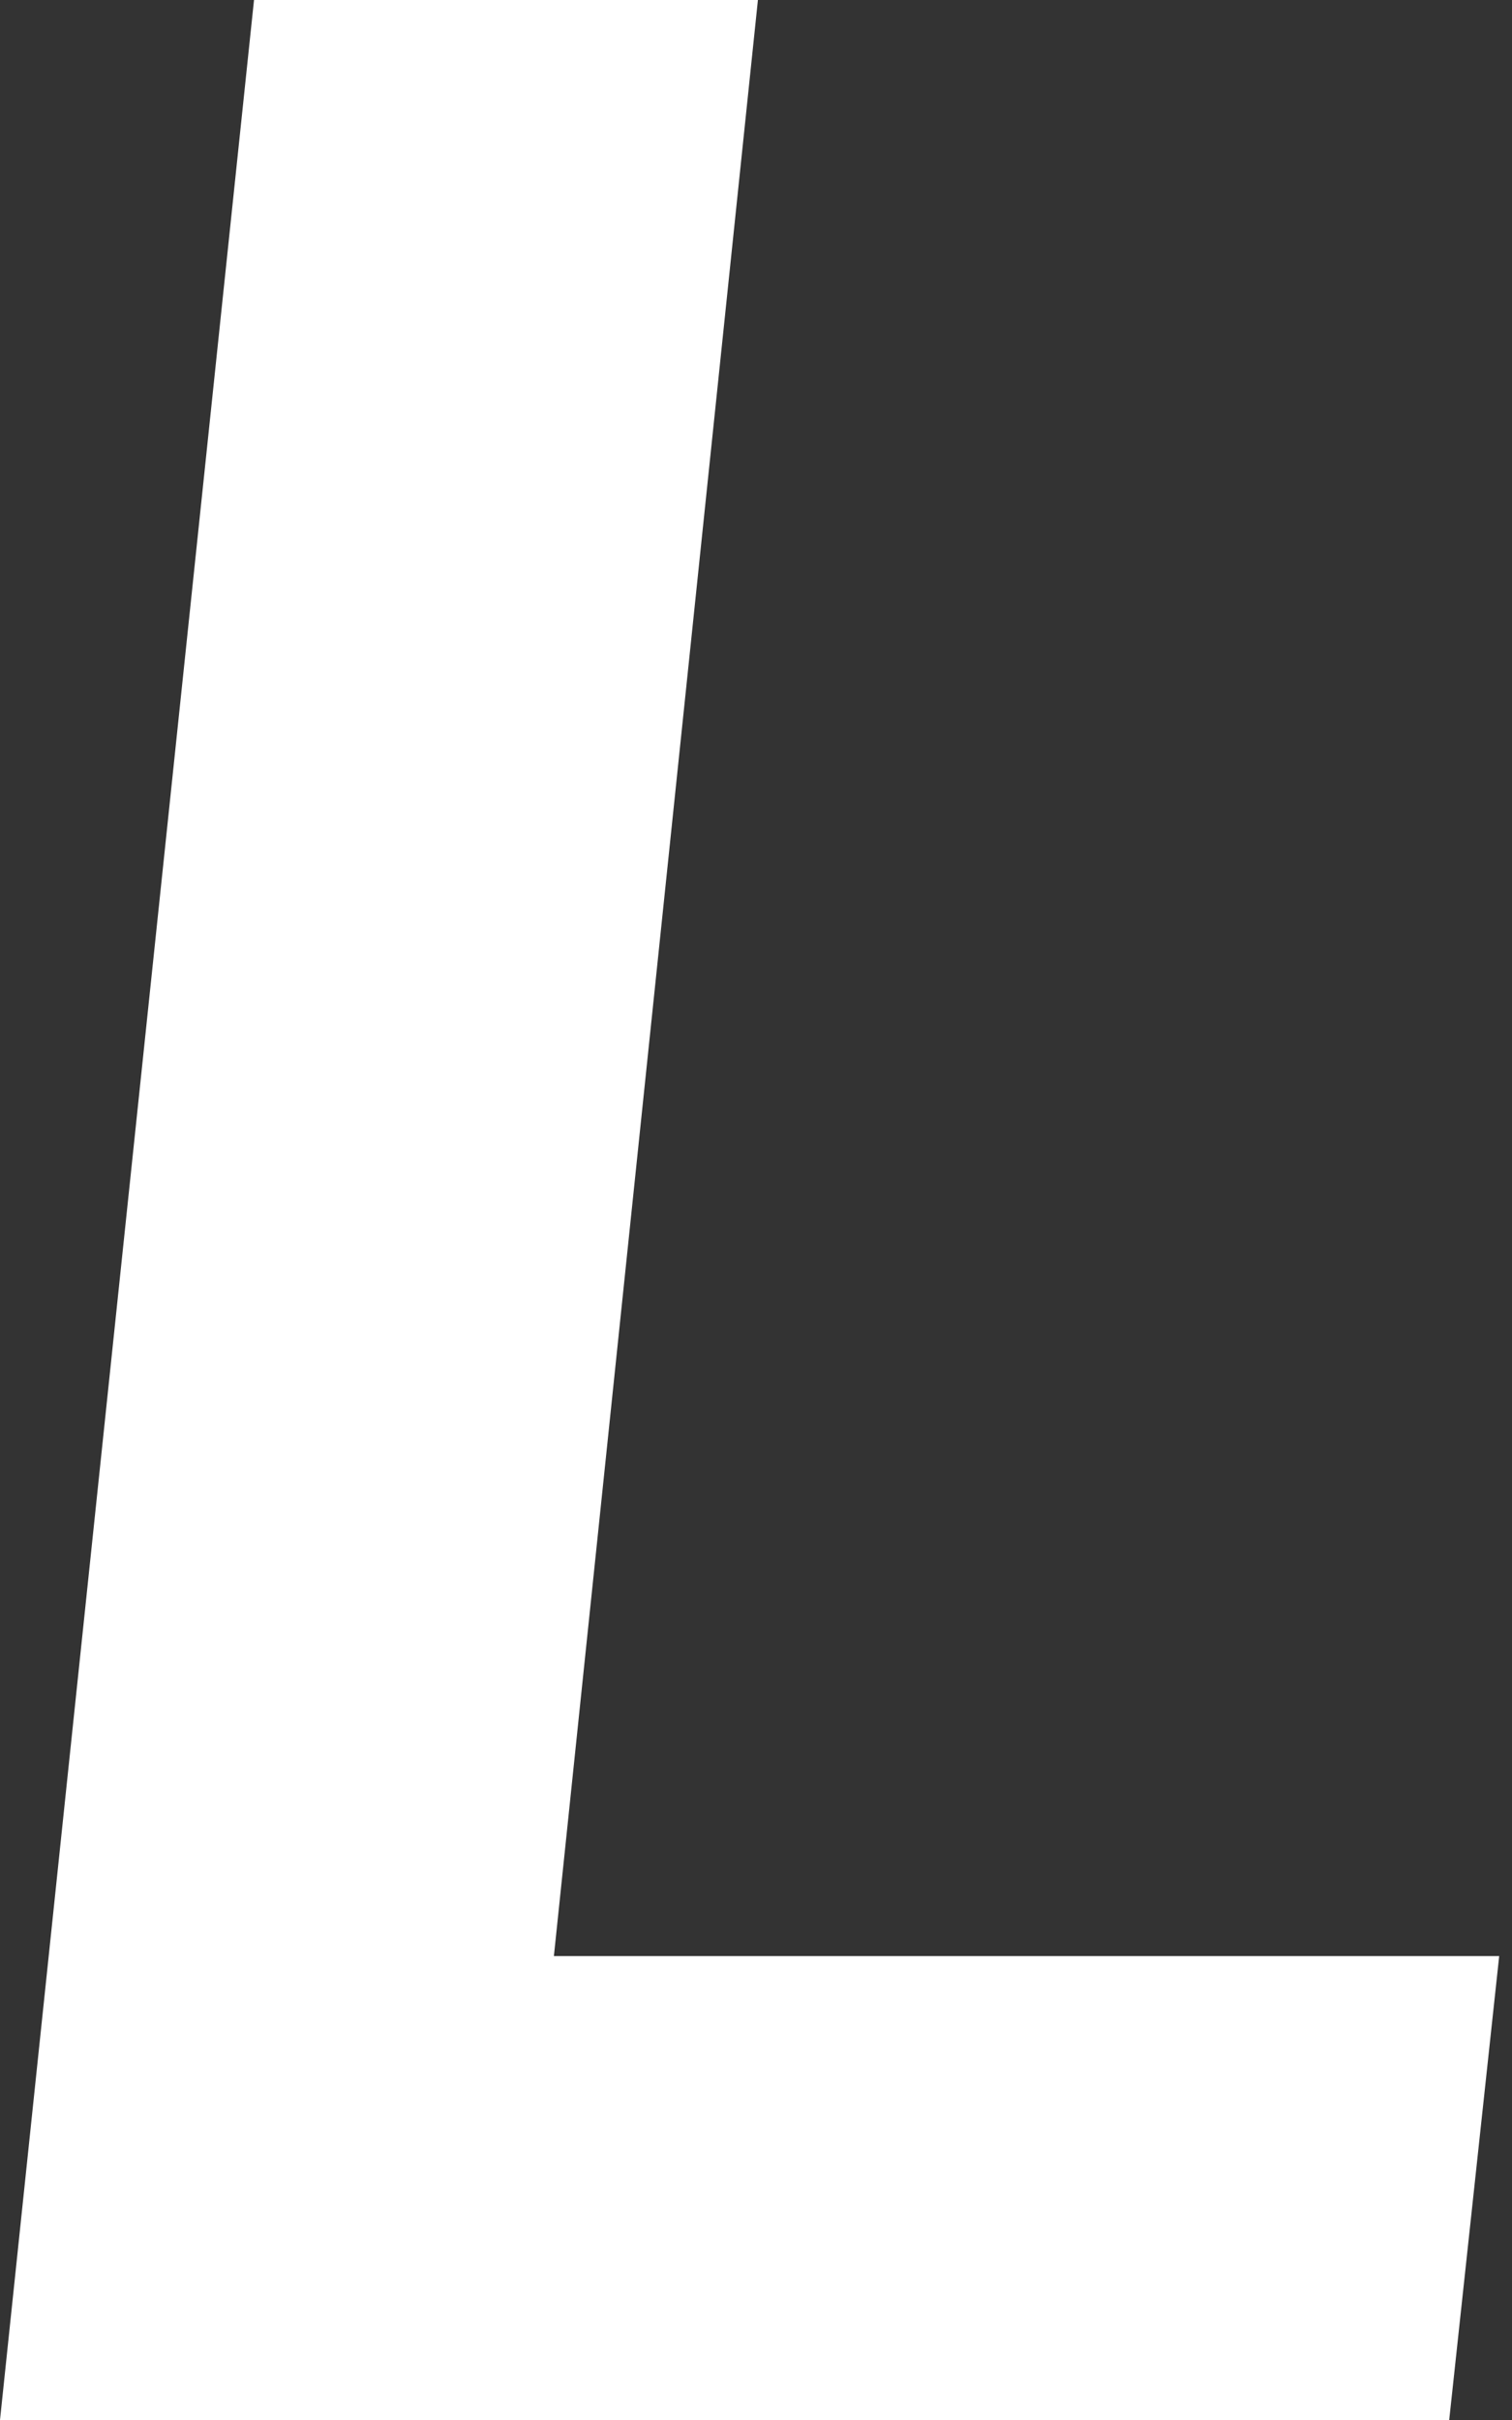 <svg width="15" height="24" viewBox="0 0 15 24" fill="none" xmlns="http://www.w3.org/2000/svg">
<rect x="0" y="0" width="15" height="24" fill="#333333" stroke="none"/>
<path id="Vector" d="M7.519 0L5.495 19.399H14.873L14.377 24H0L2.52 0H7.519Z" fill="white"/>
</svg>
